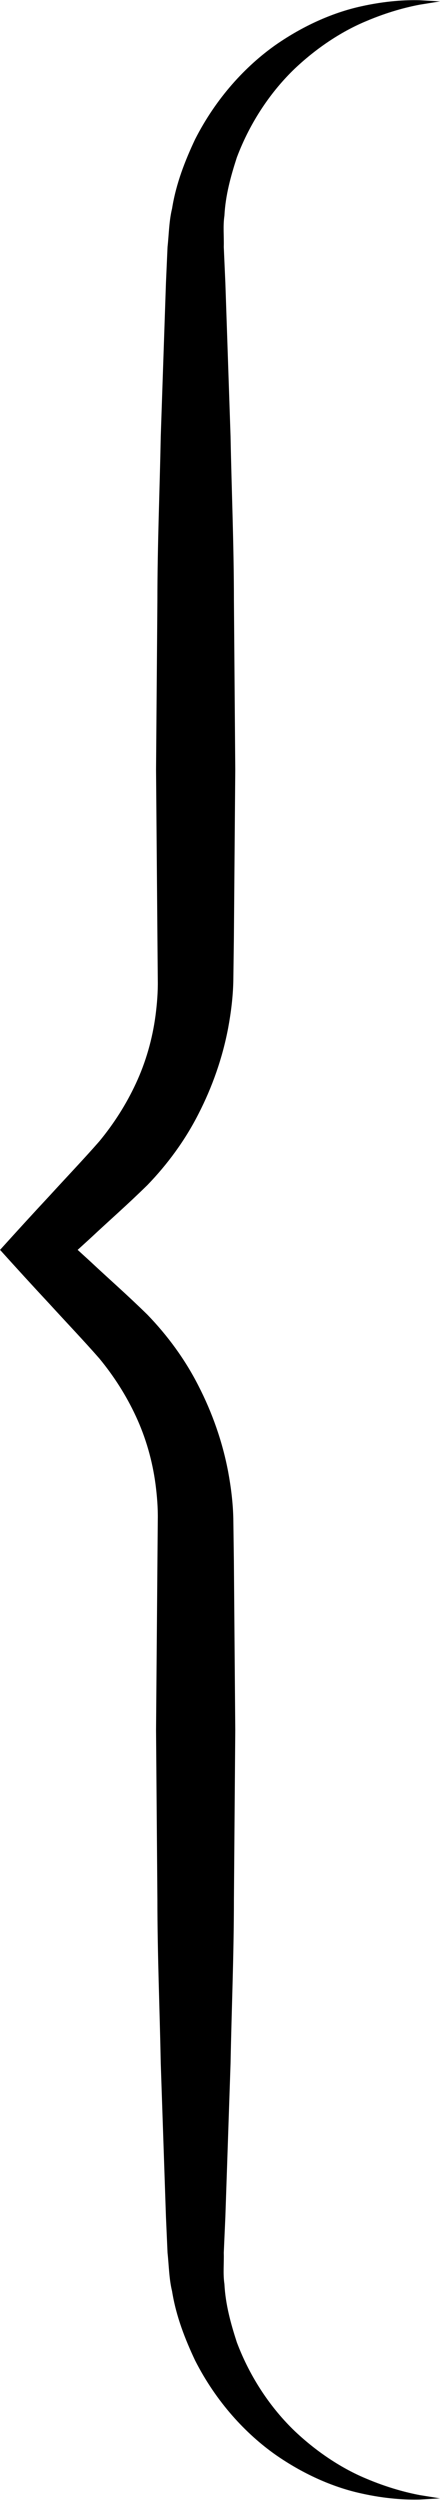 <?xml version="1.0" encoding="UTF-8"?><svg xmlns="http://www.w3.org/2000/svg" xmlns:xlink="http://www.w3.org/1999/xlink" height="908.4" preserveAspectRatio="xMidYMid meet" version="1.0" viewBox="397.6 159.6 159.9 908.4" width="159.9" zoomAndPan="magnify"><g id="change1_1"><path d="M 530.551 1060.199 C 522.48 1056.828 513.387 1051.18 504.797 1043.07 C 496.262 1034.898 488.605 1023.84 483.664 1010.711 C 481.508 1004.039 479.535 997.016 479.156 989.539 C 478.598 985.848 479.035 982.09 478.922 978.195 C 479.109 973.895 479.305 969.527 479.5 965.098 C 480.102 947.375 480.73 928.699 481.387 909.379 C 481.754 890.051 482.602 870.09 482.609 849.789 C 482.77 829.504 482.938 808.891 483.098 788.273 C 482.926 767.66 482.762 747.055 482.594 726.758 C 482.527 721.621 482.457 716.492 482.391 711.398 C 482.262 705.688 481.555 700.031 480.535 694.504 C 478.449 683.418 474.695 672.859 469.738 663.195 C 464.816 653.48 458.402 644.812 451.188 637.336 C 443.762 630.047 437.48 624.59 430.836 618.359 C 429.129 616.773 427.512 615.328 425.82 613.766 C 427.512 612.211 429.129 610.766 430.836 609.18 C 437.48 602.949 443.762 597.496 451.188 590.203 C 458.402 582.727 464.816 574.051 469.738 564.344 C 474.695 554.68 478.449 544.113 480.535 533.039 C 481.555 527.508 482.262 521.855 482.391 516.141 C 482.457 511.039 482.527 505.918 482.594 500.781 C 482.762 480.484 482.926 459.871 483.098 439.254 C 482.938 418.648 482.77 398.035 482.609 377.738 C 482.602 357.449 481.754 337.488 481.387 318.16 C 480.73 298.84 480.102 280.156 479.5 262.441 C 479.305 258.016 479.109 253.645 478.922 249.344 C 479.035 245.449 478.598 241.691 479.156 237.992 C 479.535 230.523 481.508 223.5 483.664 216.828 C 488.605 203.699 496.262 192.641 504.797 184.469 C 513.387 176.359 522.48 170.711 530.551 167.34 C 538.609 163.898 545.465 162.18 550.184 161.289 C 554.965 160.52 557.516 160.109 557.516 160.109 C 557.516 160.109 554.914 159.961 550.047 159.68 C 545.16 159.57 537.891 159.871 528.762 161.922 C 519.637 163.93 508.781 168.262 497.785 175.91 C 486.883 183.602 476.184 195.102 468.496 210.23 C 464.91 217.852 461.59 226.219 460.133 235.367 C 459.031 239.863 458.992 244.656 458.484 249.344 C 458.297 253.645 458.105 258.016 457.906 262.441 C 457.305 280.156 456.676 298.84 456.02 318.16 C 455.652 337.488 454.805 357.449 454.797 377.738 C 454.637 398.035 454.473 418.648 454.309 439.254 C 454.48 459.871 454.645 480.484 454.812 500.781 C 454.855 505.777 454.895 510.762 454.941 515.715 C 455.02 520.066 454.664 524.395 454.109 528.668 C 452.969 537.215 450.578 545.543 447.023 553.211 C 443.477 560.887 438.938 567.961 433.711 574.301 C 428.32 580.48 421.488 587.664 415.684 594.027 C 409.41 600.762 403.406 607.352 397.621 613.766 C 403.406 620.188 409.41 626.777 415.684 633.512 C 421.488 639.875 428.32 647.059 433.711 653.238 C 438.938 659.578 443.477 666.652 447.023 674.328 C 450.578 681.996 452.969 690.324 454.109 698.867 C 454.664 703.145 455.02 707.473 454.941 711.816 C 454.895 716.777 454.855 721.758 454.812 726.758 C 454.645 747.055 454.48 767.66 454.309 788.273 C 454.473 808.891 454.637 829.504 454.797 849.789 C 454.805 870.09 455.652 890.051 456.02 909.379 C 456.676 928.699 457.305 947.375 457.906 965.098 C 458.105 969.527 458.297 973.895 458.484 978.195 C 458.992 982.883 459.031 987.676 460.133 992.172 C 461.59 1001.32 464.91 1009.691 468.496 1017.309 C 476.184 1032.441 486.883 1043.941 497.785 1051.629 C 508.781 1059.281 519.637 1063.609 528.762 1065.609 C 537.891 1067.672 545.16 1067.969 550.047 1067.859 C 554.914 1067.578 557.516 1067.43 557.516 1067.43 C 557.516 1067.43 554.965 1067.02 550.184 1066.25 C 545.465 1065.352 538.609 1063.629 530.551 1060.199"/></g></svg>